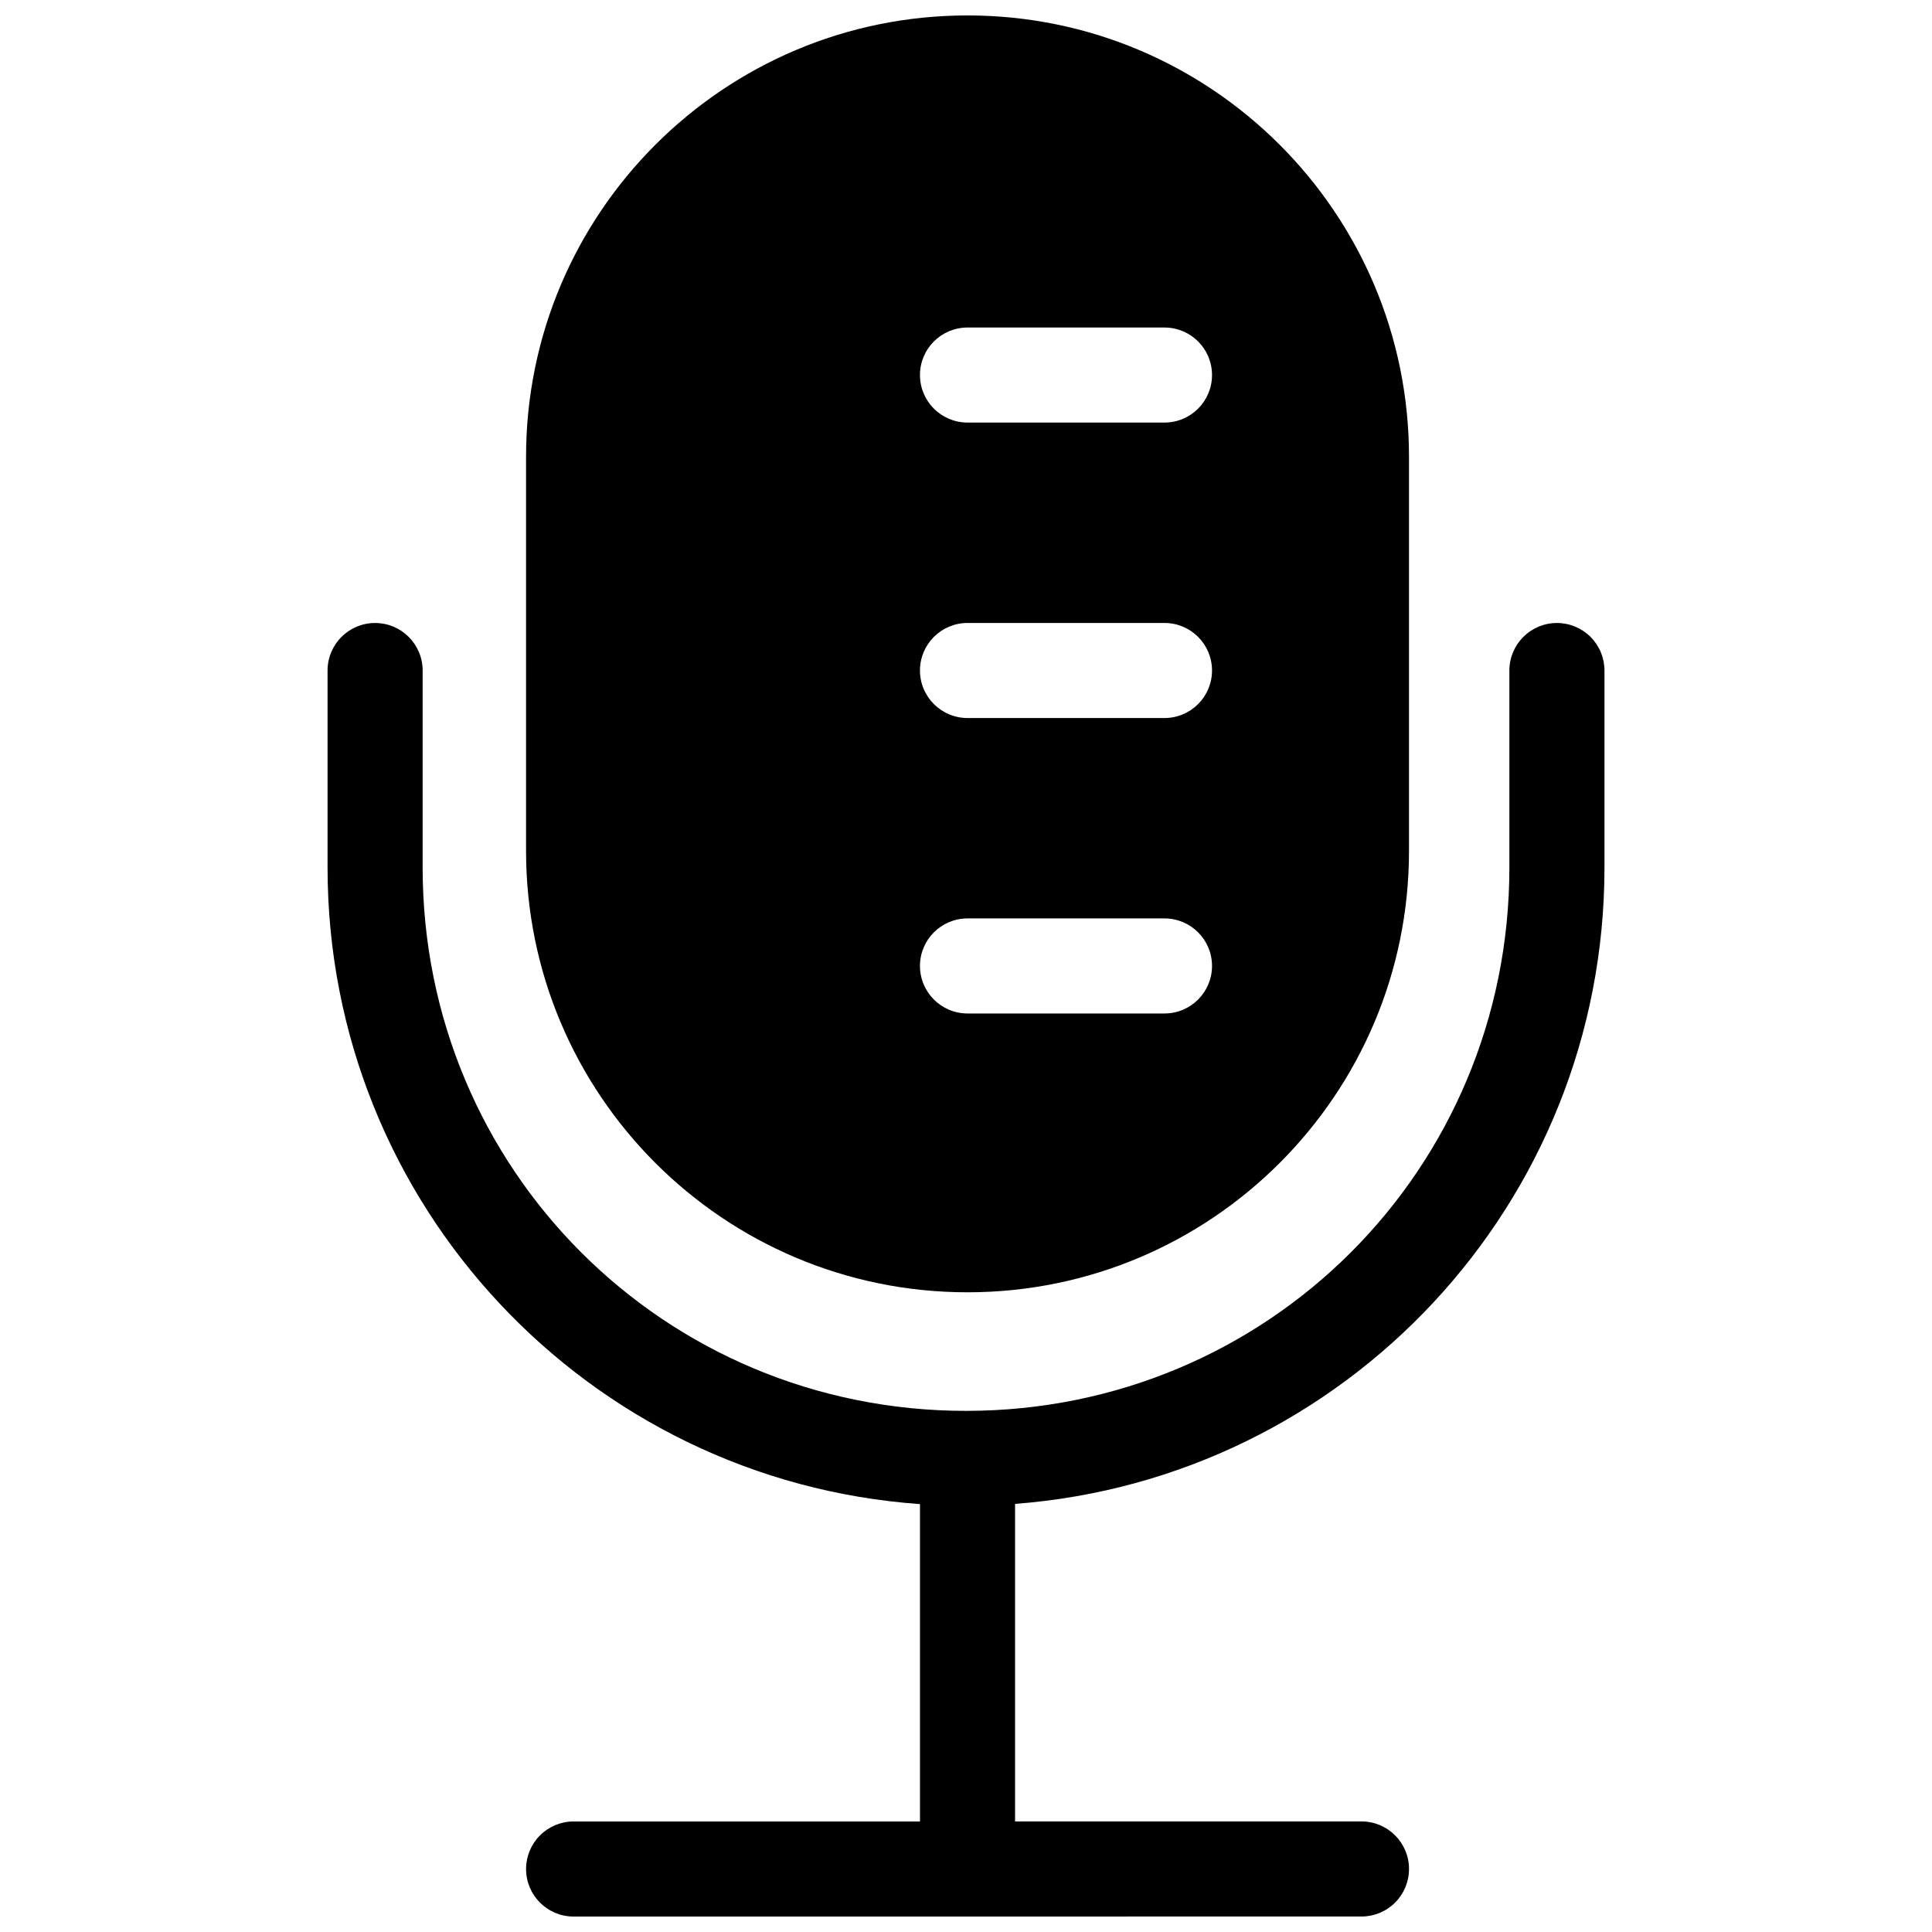 <?xml version="1.0" encoding="UTF-8"?>
<!-- Uploaded to: ICON Repo, www.svgrepo.com, Generator: ICON Repo Mixer Tools -->
<svg width="800px" height="800px" version="1.1" viewBox="144 144 512 512" xmlns="http://www.w3.org/2000/svg">
 <defs>
  <clipPath id="b">
   <path d="m230 309h340v342.9h-340z"/>
  </clipPath>
  <clipPath id="a">
   <path d="m283 148.09h235v338.91h-235z"/>
  </clipPath>
 </defs>
 <g>
  <g clip-path="url(#b)">
   <path d="m243.4 309.1c-6.953 0-12.594 5.637-12.594 12.594v52.191c0 89.406 69.195 162.47 157 168.72v84.102h-91.797c-3.344 0-6.547 1.328-8.91 3.691-2.359 2.367-3.688 5.57-3.684 8.914 0 6.957 5.637 12.594 12.594 12.594l208.8-0.012v0.004c3.34 0 6.547-1.328 8.91-3.695 2.359-2.363 3.688-5.57 3.684-8.91 0-6.957-5.641-12.594-12.594-12.594h-91.809v-84.152c87.422-6.637 156.2-79.527 156.2-168.66v-52.191c0-3.344-1.328-6.547-3.691-8.91-2.363-2.359-5.57-3.688-8.914-3.684-6.953 0-12.594 5.637-12.594 12.594v52.191c0 79.992-64.008 144.01-144 144.01-79.992 0-144-64.016-144-144.01l0.004-52.191c-0.004-6.957-5.641-12.594-12.598-12.594z" fill-rule="evenodd"/>
  </g>
  <g clip-path="url(#a)">
   <path d="m400.4 148.09c-64.598 0-116.99 52.391-116.99 116.99v104.4c0 64.598 52.391 116.99 116.99 116.99 64.598 0 117-52.391 117-116.99v-104.4c0-64.598-52.402-116.99-117-116.99zm0 82.707h52.203-0.004c6.957 0 12.598 5.637 12.598 12.594s-5.641 12.594-12.598 12.594h-52.199c-6.957 0-12.598-5.637-12.598-12.594s5.641-12.594 12.598-12.594zm0 78.297h52.203-0.004c6.957 0 12.598 5.637 12.598 12.594 0 6.957-5.641 12.594-12.598 12.598h-52.199c-6.957-0.004-12.598-5.641-12.598-12.598 0-6.957 5.641-12.594 12.598-12.594zm0 78.297h52.203-0.004c6.957 0 12.598 5.641 12.598 12.594 0 6.957-5.641 12.594-12.598 12.598h-52.199c-6.957-0.004-12.598-5.641-12.598-12.598 0-6.953 5.641-12.594 12.598-12.594z" fill-rule="evenodd"/>
  </g>
 </g>
</svg>